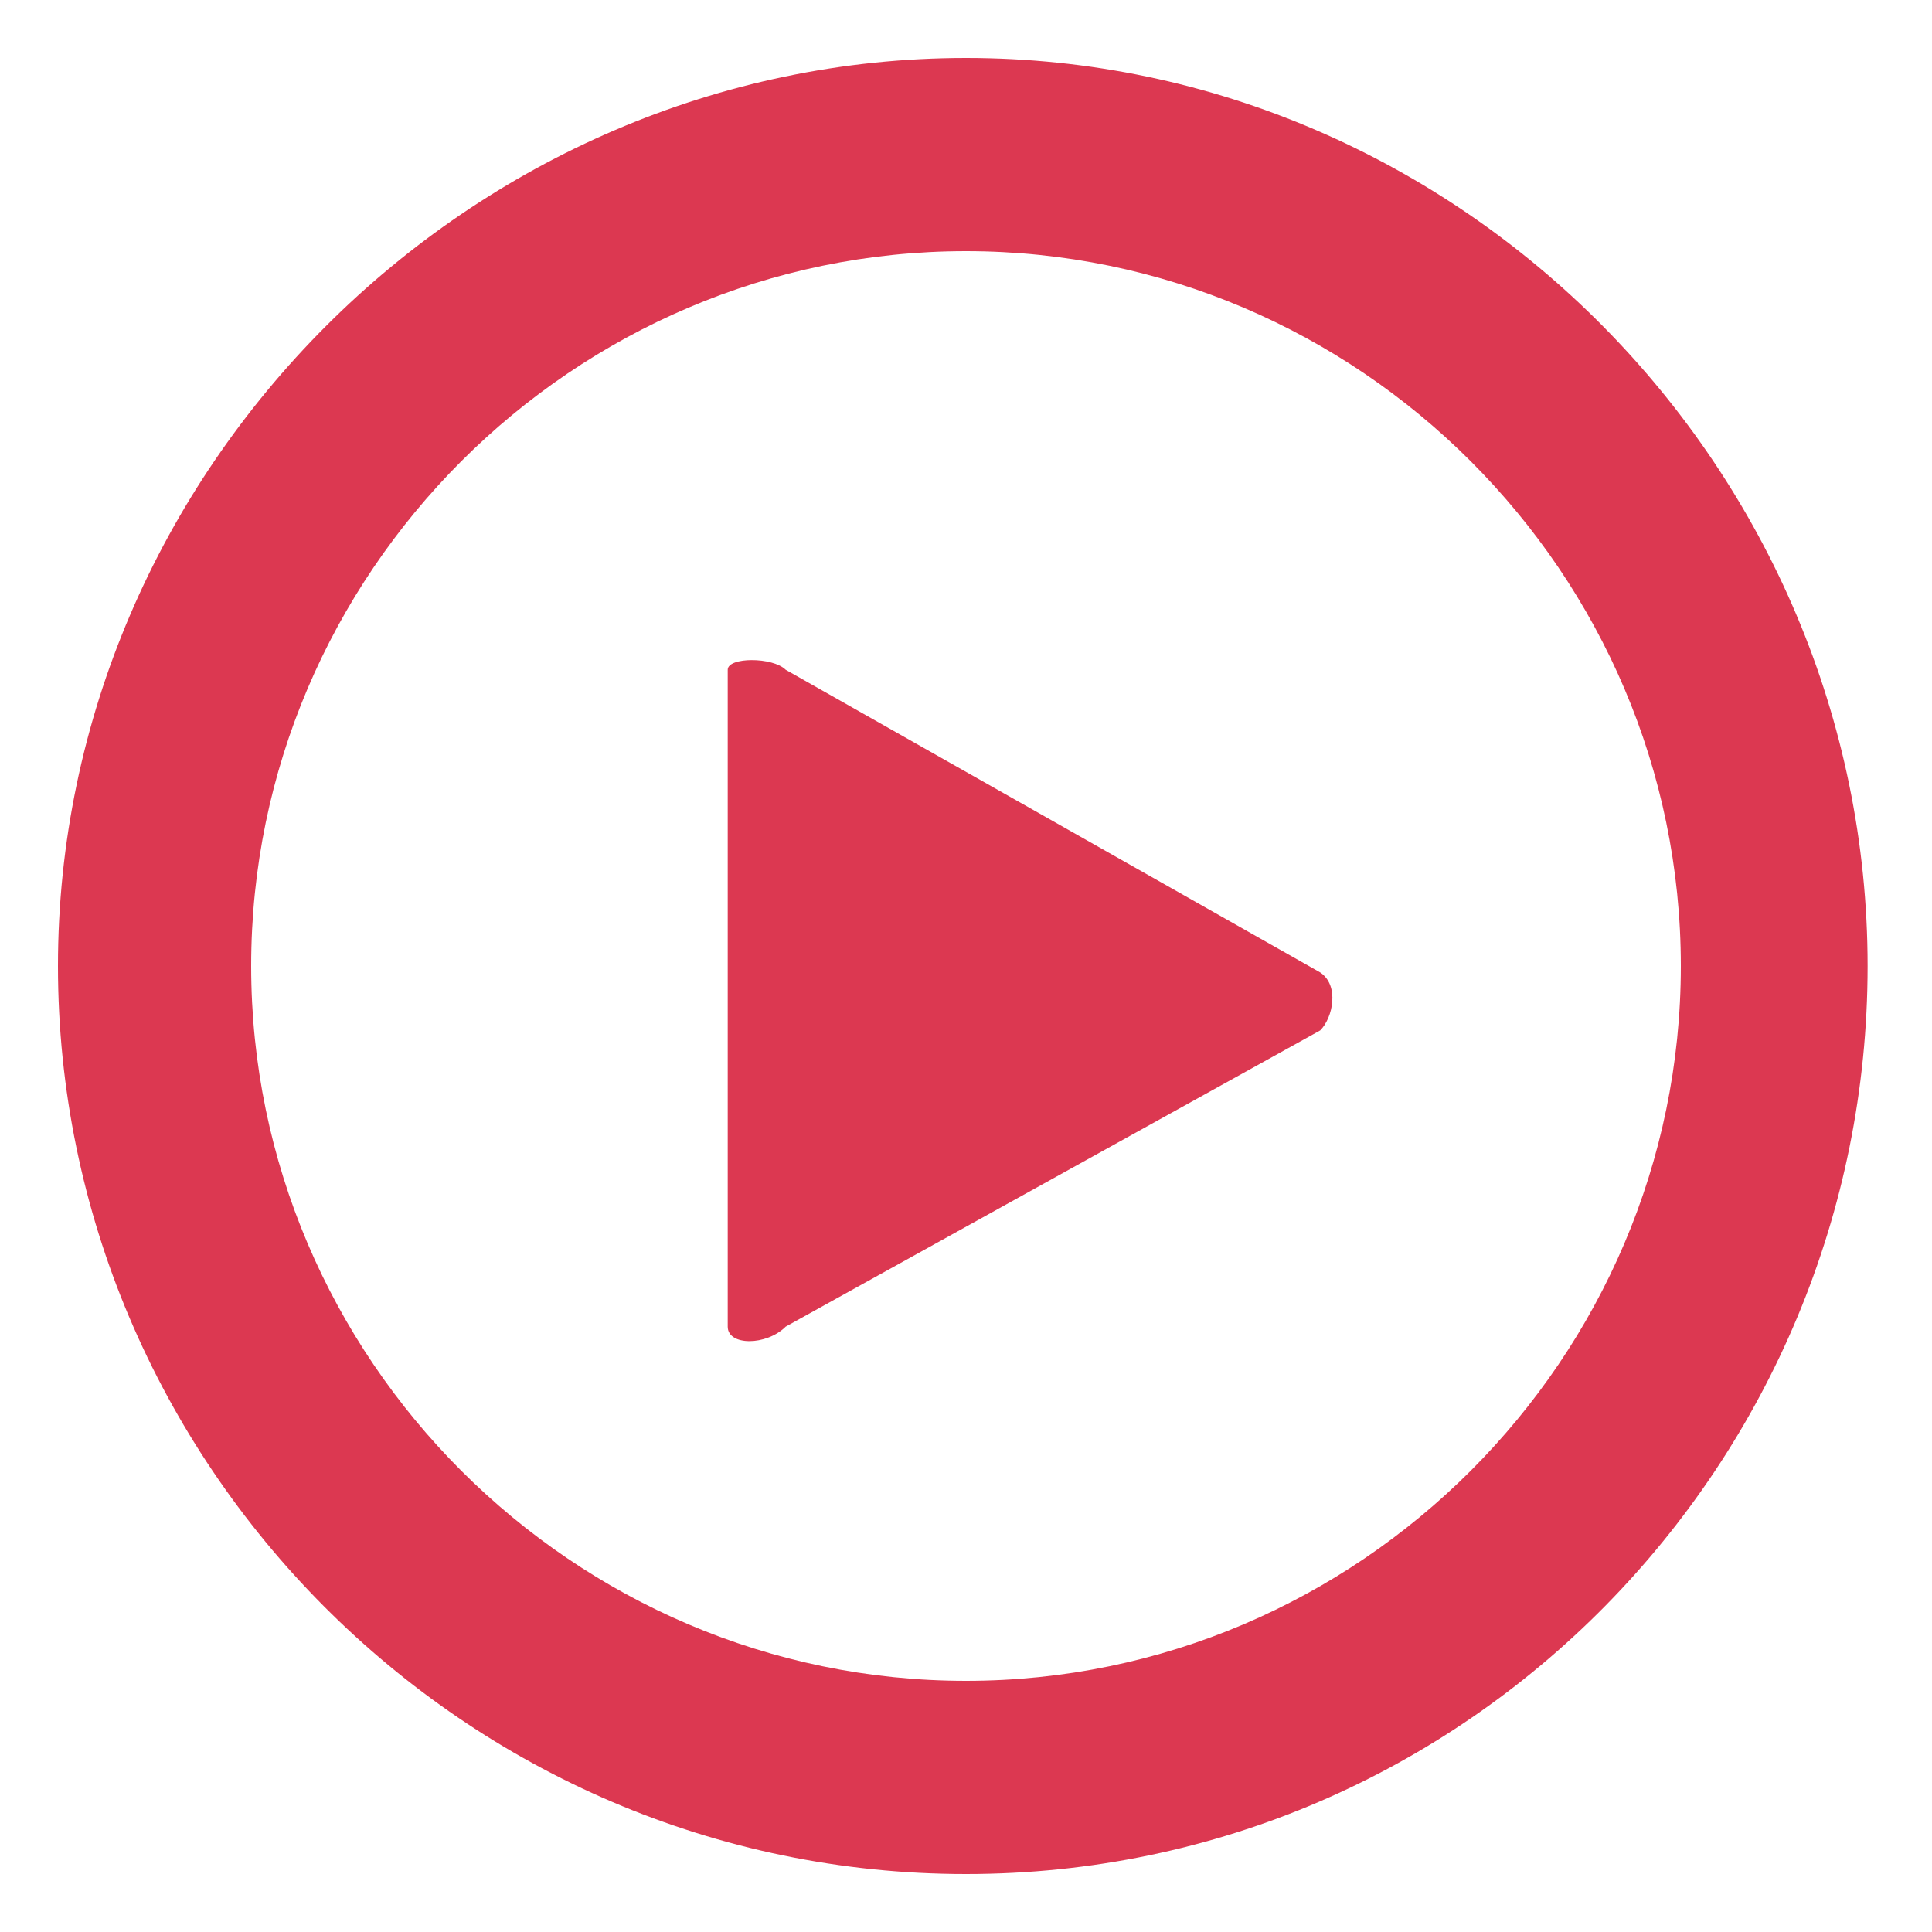 <?xml version="1.0" encoding="utf-8"?>
<!-- Generator: Adobe Illustrator 24.0.1, SVG Export Plug-In . SVG Version: 6.00 Build 0)  -->
<svg version="1.1" id="Layer_1" xmlns="http://www.w3.org/2000/svg" xmlns:xlink="http://www.w3.org/1999/xlink" x="0px" y="0px"
	 viewBox="0 0 30 30" style="enable-background:new 0 0 30 30;" xml:space="preserve">
<style type="text/css">
	.st0{fill:#DC3851;}
</style>
<path class="st0" d="M15,0.9C7.3,0.9,0.9,7.3,0.9,15c0,7.7,6.3,14.1,14.1,14.1S29,22.7,29,15C29,7.3,22.7,0.9,15,0.9z M15,26.1
	c-6.1,0-11.1-5-11.1-11.1c0-6.1,5-11.1,11.1-11.1c6.1,0,11.1,5,11.1,11.1C26.1,21.1,21.1,26.1,15,26.1z"/>
<path class="st0" d="M12.2,10.4c-0.2-0.2-0.9-0.2-0.9,0v10.2c0,0.3,0.6,0.3,0.9,0l8.3-4.6c0.2-0.2,0.3-0.7,0-0.9L12.2,10.4z"/>
</svg>
